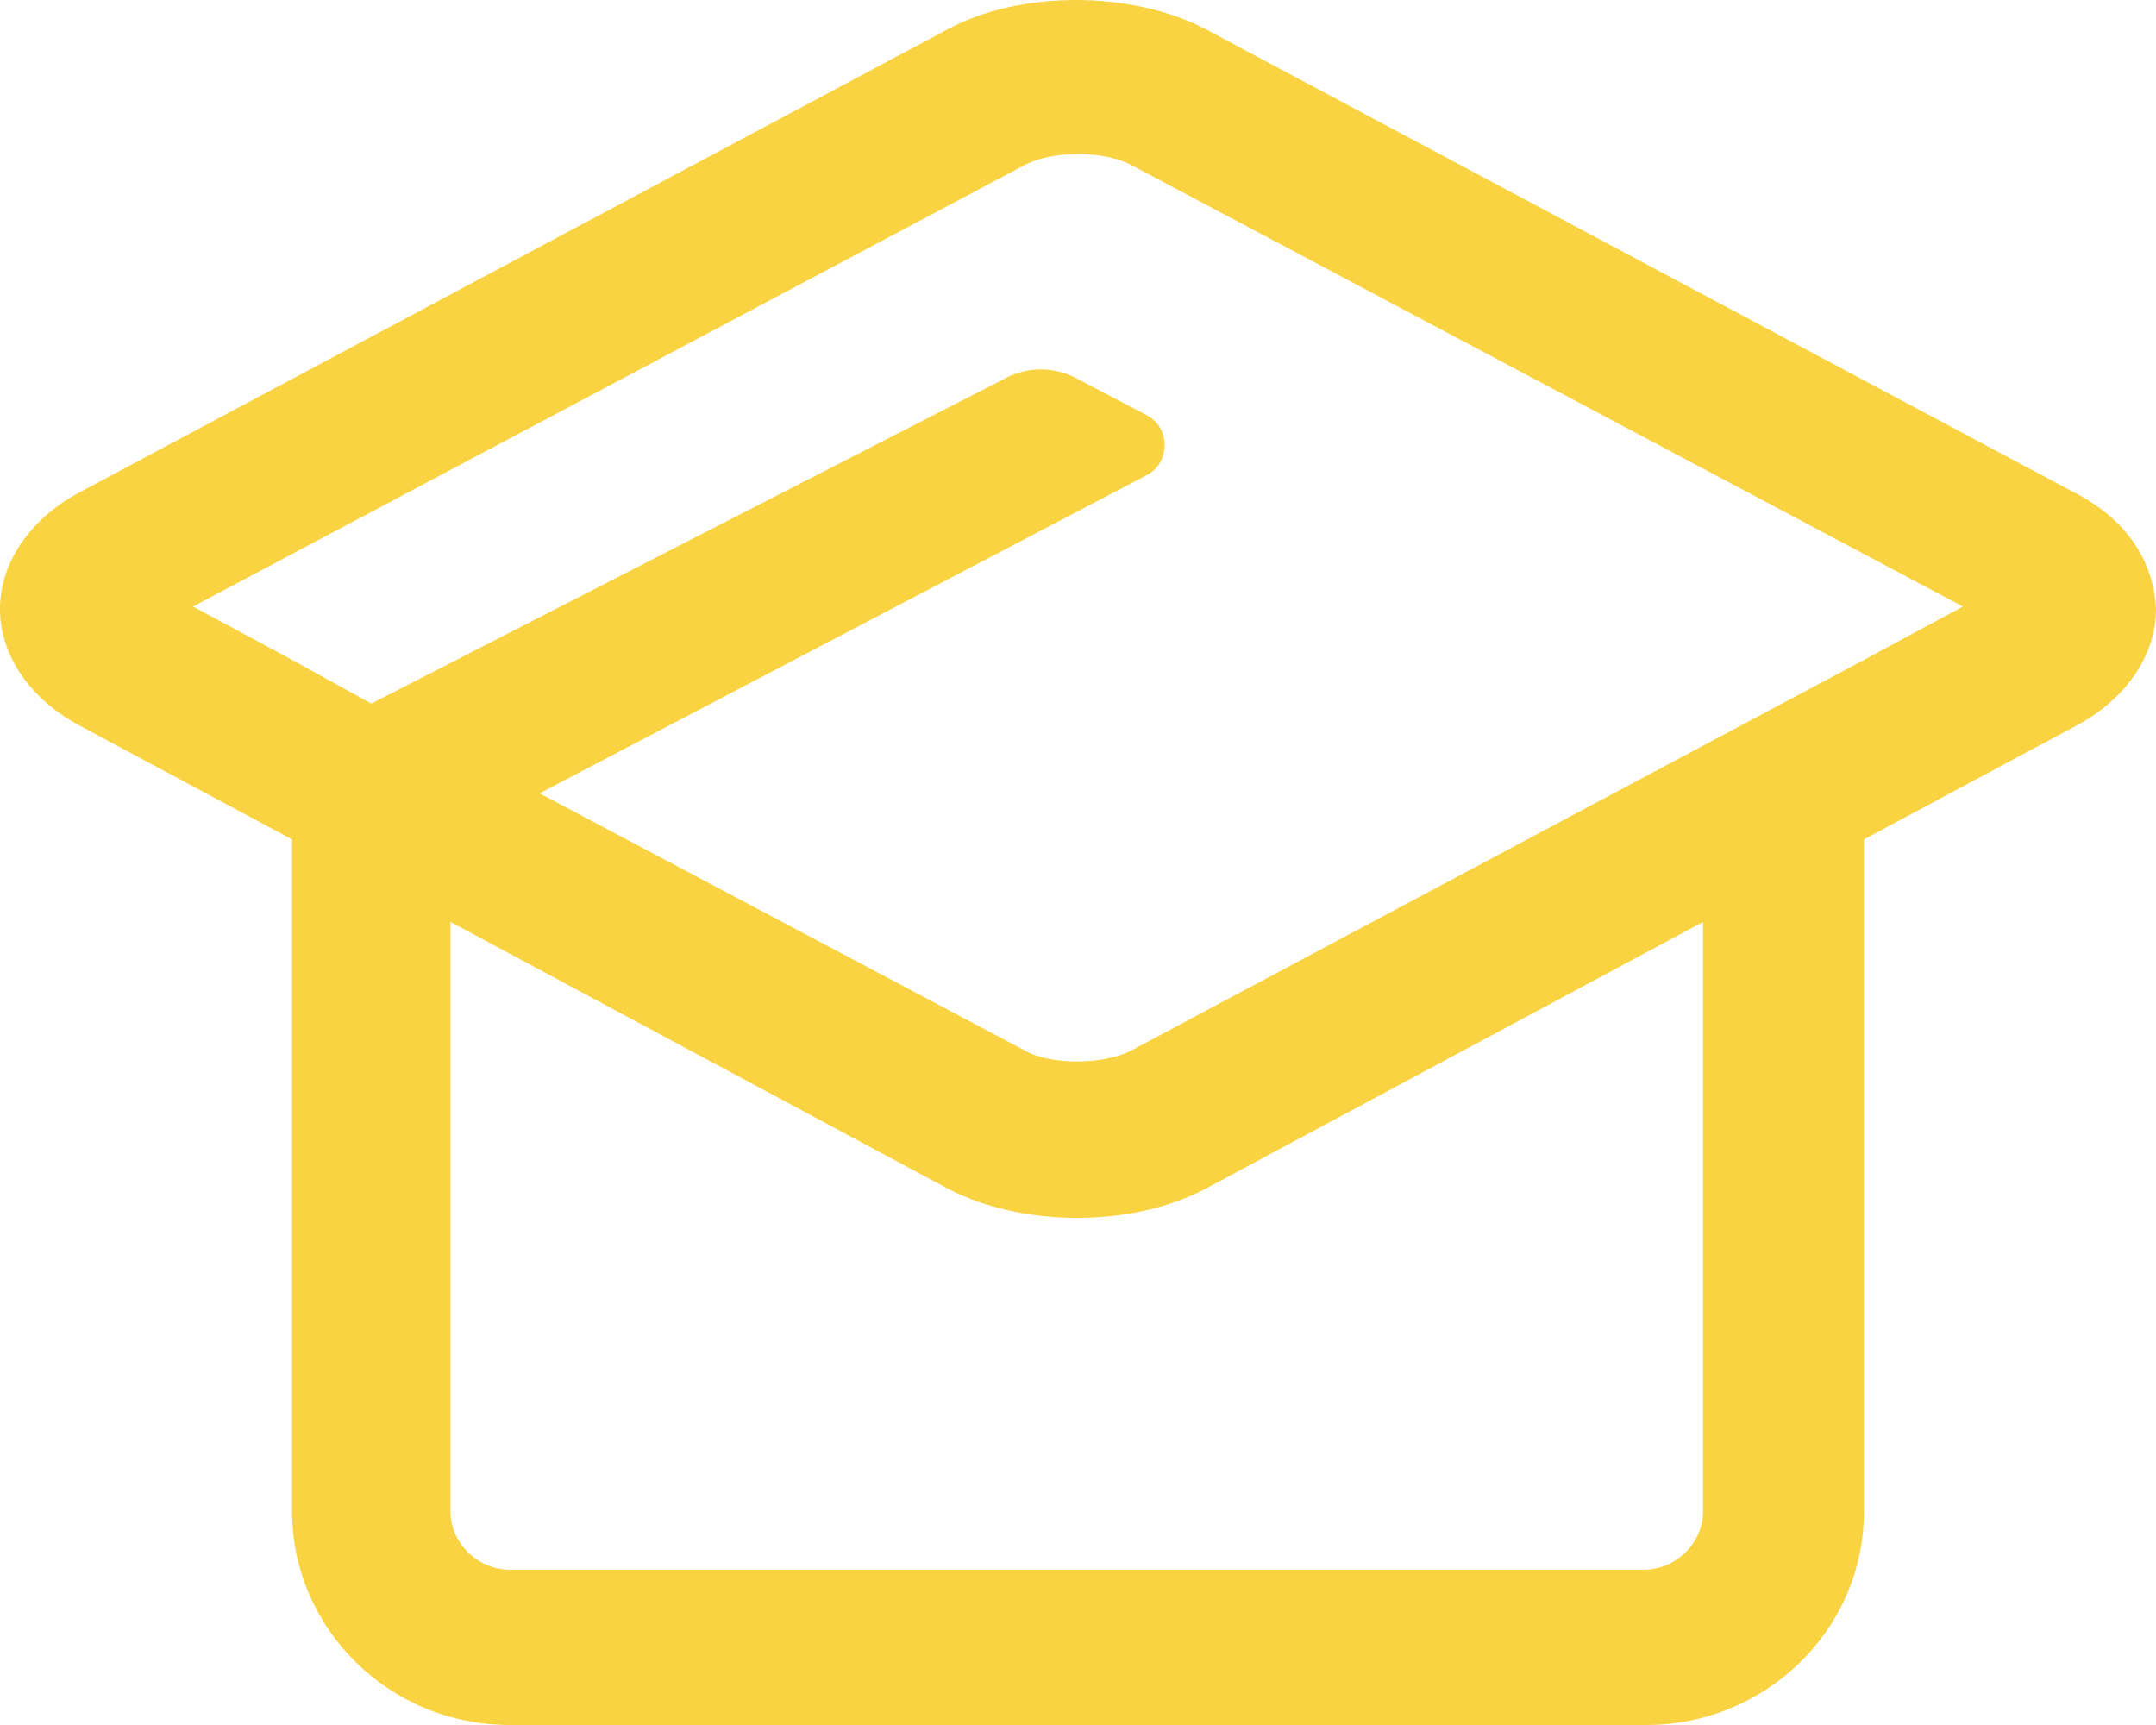 <svg width="40" height="32" viewBox="0 0 40 32" fill="none" xmlns="http://www.w3.org/2000/svg">
<path d="M38.484 9.136L22.365 0.54C20.987 -0.18 18.921 -0.18 17.589 0.54L1.47 9.136C0.551 9.632 0 10.442 0 11.297C0 12.152 0.551 12.962 1.47 13.457L5.419 15.572V28.039C5.419 30.2 7.21 32 9.46 32H30.54C32.744 32 34.581 30.245 34.581 28.039V15.572L38.53 13.457C39.449 12.962 40 12.152 40 11.297C39.954 10.397 39.449 9.632 38.484 9.136ZM31.596 28.039C31.596 28.625 31.091 29.119 30.494 29.119H9.46C8.863 29.119 8.358 28.625 8.358 28.039V17.103L17.589 22.053C18.278 22.413 19.15 22.593 19.977 22.593C20.85 22.593 21.676 22.413 22.365 22.053L31.596 17.103V28.039ZM18.645 7.021L6.889 13.052L5.419 12.242L3.582 11.252L19.013 3.06C19.518 2.79 20.482 2.79 20.987 3.06L36.418 11.252L34.581 12.242L20.987 19.488C20.482 19.758 19.472 19.758 19.013 19.488L10.011 14.717L21.263 8.821C21.722 8.596 21.722 7.921 21.263 7.696L19.977 7.021C19.564 6.796 19.059 6.796 18.645 7.021Z" fill="#F9D342"/>
</svg>